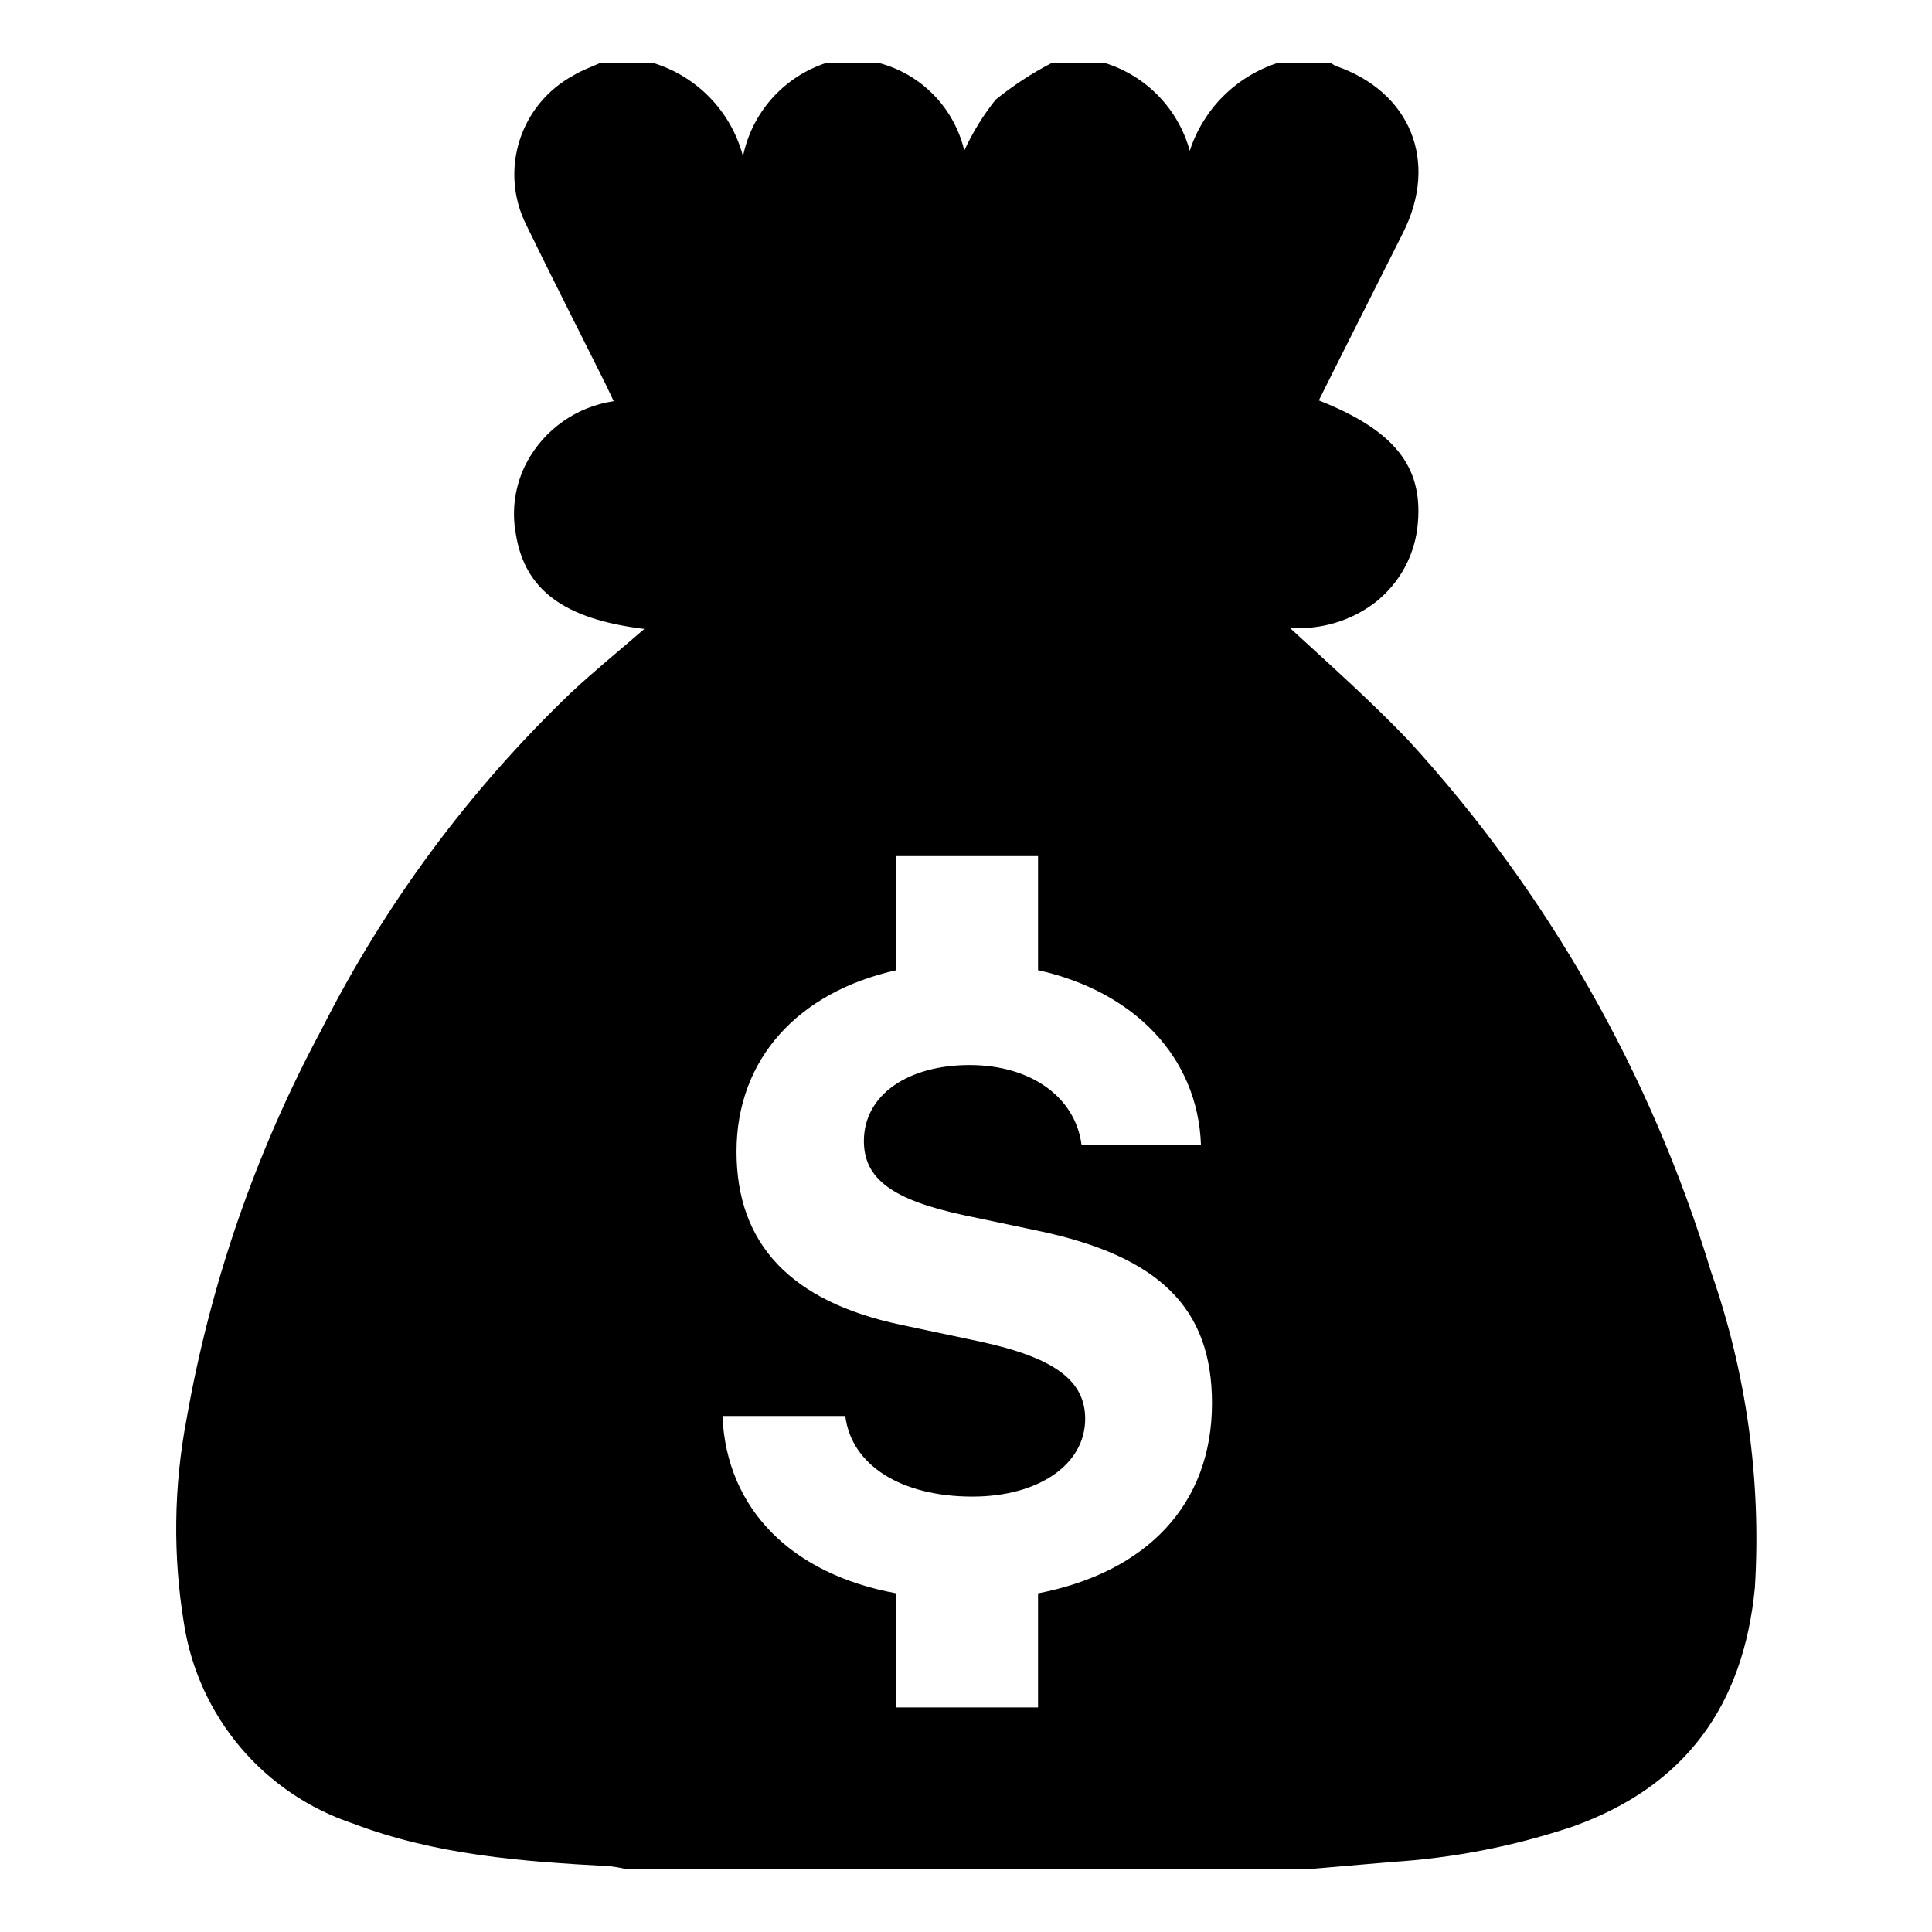 <?xml version="1.0" encoding="UTF-8"?>
<!-- The Best Svg Icon site in the world: iconSvg.co, Visit us! https://iconsvg.co -->
<svg fill="#000000" width="800px" height="800px" version="1.1" viewBox="144 144 512 512" xmlns="http://www.w3.org/2000/svg">
 <path d="m597.44 481.01c-15.852-52.328-43.246-100.43-80.156-140.77-10.078-10.531-20.906-20.152-31.488-29.875 8.082 0.609 16.109-1.758 22.57-6.652 6.606-5.137 10.738-12.816 11.387-21.16 1.309-15.113-6.398-24.586-26.25-32.445l3.879-7.758 18.492-36.777c9.422-18.844 1.914-37.332-17.984-44.133-0.41-0.215-0.797-0.469-1.16-0.758h-14.156c-11.039 3.582-19.695 12.238-23.277 23.277-3.035-11.098-11.527-19.875-22.52-23.277h-14.059c-5.269 2.731-10.246 5.988-14.859 9.727-3.32 4.141-6.109 8.676-8.312 13.5-1.312-5.559-4.109-10.656-8.094-14.746-3.984-4.094-9.008-7.023-14.527-8.48h-14.008c-5.527 1.816-10.477 5.059-14.34 9.402-3.867 4.344-6.516 9.637-7.676 15.336-3.109-11.805-12.105-21.164-23.781-24.738h-14.055c-2.367 1.059-5.039 2.016-7.055 3.273v0.004c-6.824 3.664-11.953 9.84-14.305 17.223-2.352 7.383-1.738 15.387 1.711 22.324 6.852 14.105 14.008 28.113 21.008 42.168l2.215 4.637h0.004c-9.801 1.449-18.34 7.445-23.027 16.172-3.082 5.824-4.113 12.516-2.922 18.996 2.367 14.863 12.797 22.621 34.059 25.191-6.551 5.691-13.098 10.984-19.297 16.777v-0.004c-27.047 25.871-49.488 56.164-66.352 89.578-17.309 32.238-29.352 67.039-35.668 103.08-3.418 17.926-3.637 36.312-0.656 54.312 1.898 12.07 7.082 23.383 14.984 32.707 7.898 9.32 18.211 16.289 29.805 20.141 21.816 8.312 44.738 10.078 67.812 11.285 1.492 0.156 2.973 0.406 4.434 0.758h181.37l21.664-1.863c16.312-1.027 32.418-4.176 47.914-9.371 29.926-10.68 45.344-32.195 48.316-63.48h-0.004c1.707-28.359-2.25-56.77-11.637-83.582zm-178.35 85.242v30.23h-37.535v-30.23c-27.66-5.039-45.039-22.219-46.098-47.004h32.547c1.613 13 14.711 21.363 33.703 21.363 17.48 0 29.875-8.465 29.875-20.605 0-10.078-8.012-16.172-27.762-20.453l-20.906-4.434c-29.32-6.144-43.73-21.41-43.73-45.949 0-24.535 16.324-42.27 42.371-48.062v-30.23h37.535v30.23c25.441 5.644 42.371 23.023 43.176 46.352l-31.641-0.004c-1.613-12.695-13.402-21.211-29.676-21.211s-28.012 7.859-28.012 20.152c0 10.078 7.707 15.617 26.551 19.648l19.398 4.082c32.395 6.75 46.301 20.555 46.301 45.746 0 26.801-17.281 44.789-46.098 50.379z"/>
</svg>